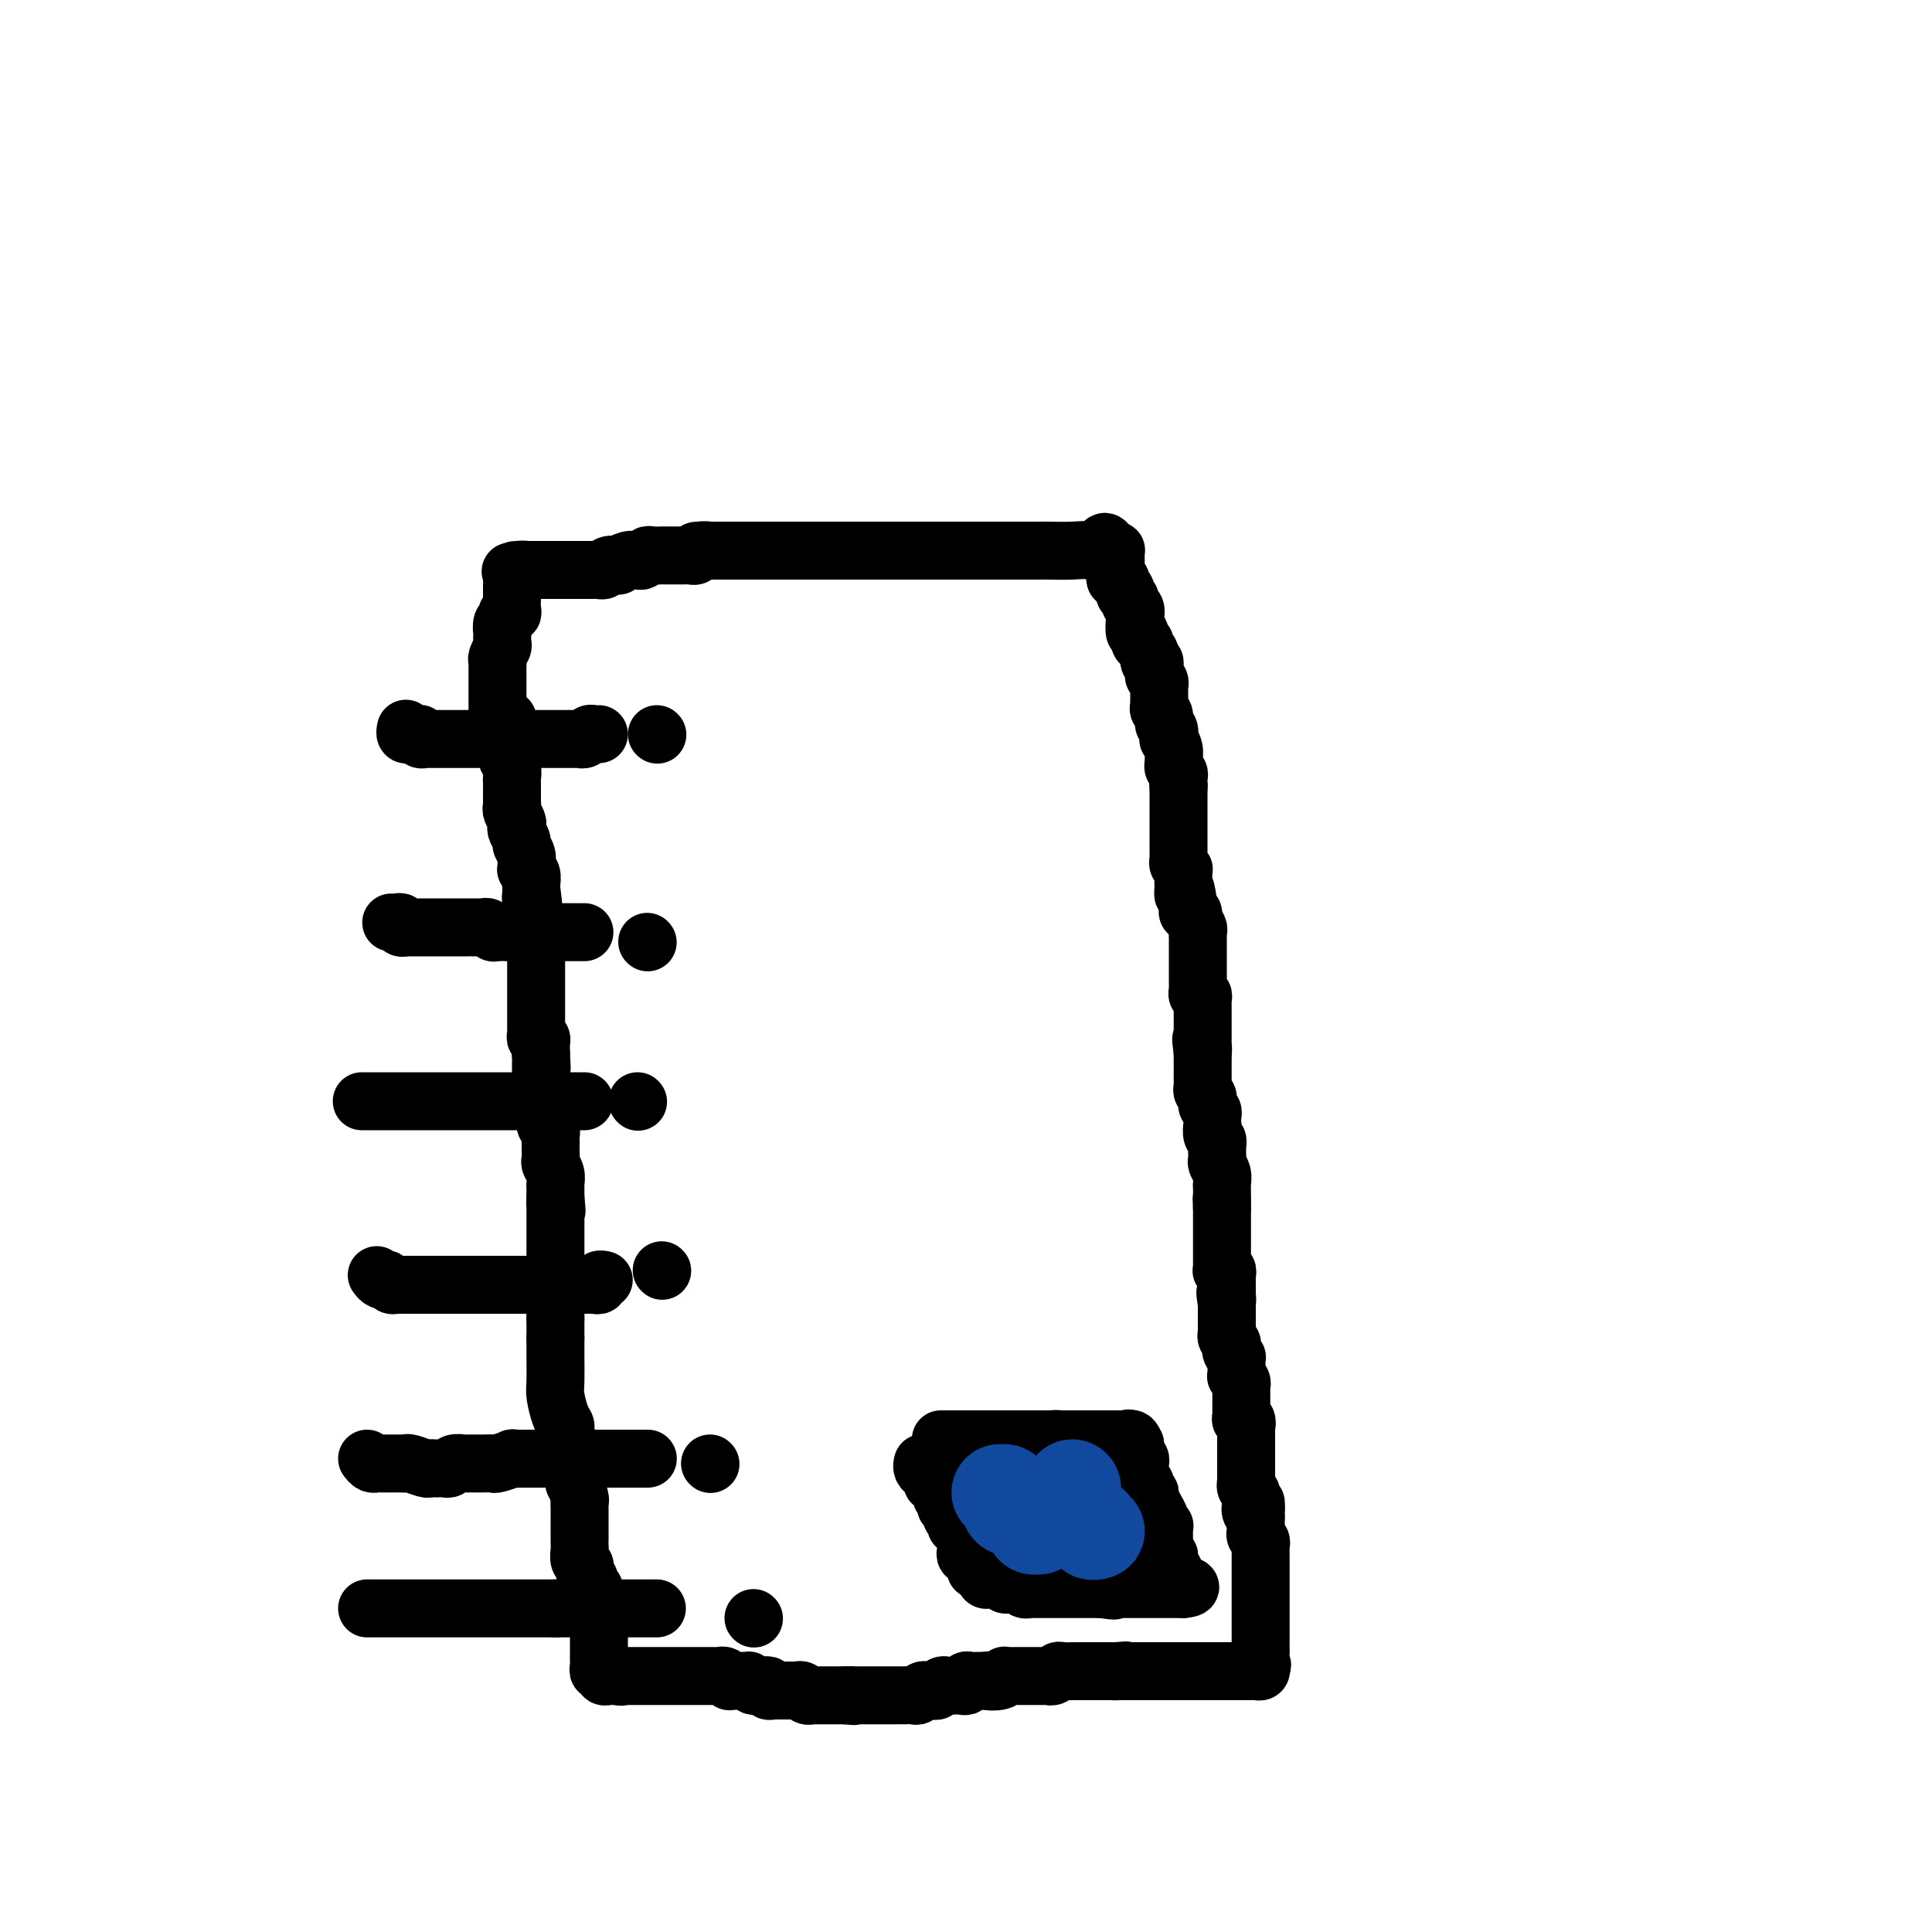 <svg viewBox='0 0 400 400' version='1.1' xmlns='http://www.w3.org/2000/svg' xmlns:xlink='http://www.w3.org/1999/xlink'><g fill='none' stroke='#000000' stroke-width='12' stroke-linecap='round' stroke-linejoin='round'><path d='M106,121c-0.000,0.305 -0.000,0.610 0,1c0.000,0.390 0.001,0.865 0,1c-0.001,0.135 -0.004,-0.070 0,0c0.004,0.070 0.016,0.414 0,1c-0.016,0.586 -0.061,1.412 0,2c0.061,0.588 0.226,0.936 0,1c-0.226,0.064 -0.845,-0.156 -1,0c-0.155,0.156 0.154,0.690 0,1c-0.154,0.310 -0.772,0.397 -1,1c-0.228,0.603 -0.065,1.723 0,2c0.065,0.277 0.031,-0.291 0,0c-0.031,0.291 -0.061,1.439 0,2c0.061,0.561 0.212,0.536 0,1c-0.212,0.464 -0.789,1.419 -1,2c-0.211,0.581 -0.057,0.789 0,1c0.057,0.211 0.015,0.424 0,1c-0.015,0.576 -0.004,1.516 0,2c0.004,0.484 0.001,0.511 0,1c-0.001,0.489 -0.000,1.440 0,2c0.000,0.560 0.000,0.727 0,1c-0.000,0.273 -0.000,0.650 0,1c0.000,0.350 0.000,0.671 0,1c-0.000,0.329 -0.000,0.665 0,1c0.000,0.335 0.000,0.667 0,1'/><path d='M103,148c-0.222,4.116 0.724,0.907 1,0c0.276,-0.907 -0.118,0.486 0,1c0.118,0.514 0.748,0.147 1,0c0.252,-0.147 0.126,-0.073 0,0'/><path d='M105,149c0.309,0.332 0.083,0.663 0,1c-0.083,0.337 -0.022,0.682 0,1c0.022,0.318 0.006,0.610 0,1c-0.006,0.390 -0.001,0.878 0,1c0.001,0.122 -0.001,-0.123 0,0c0.001,0.123 0.004,0.613 0,1c-0.004,0.387 -0.015,0.671 0,1c0.015,0.329 0.057,0.704 0,1c-0.057,0.296 -0.211,0.512 0,1c0.211,0.488 0.789,1.248 1,2c0.211,0.752 0.057,1.497 0,2c-0.057,0.503 -0.015,0.765 0,1c0.015,0.235 0.003,0.443 0,1c-0.003,0.557 0.003,1.462 0,2c-0.003,0.538 -0.015,0.708 0,1c0.015,0.292 0.055,0.707 0,1c-0.055,0.293 -0.207,0.464 0,1c0.207,0.536 0.772,1.438 1,2c0.228,0.562 0.117,0.783 0,1c-0.117,0.217 -0.242,0.429 0,1c0.242,0.571 0.850,1.502 1,2c0.150,0.498 -0.157,0.564 0,1c0.157,0.436 0.778,1.243 1,2c0.222,0.757 0.045,1.463 0,2c-0.045,0.537 0.040,0.904 0,1c-0.040,0.096 -0.207,-0.079 0,0c0.207,0.079 0.787,0.413 1,1c0.213,0.587 0.057,1.427 0,2c-0.057,0.573 -0.016,0.878 0,1c0.016,0.122 0.008,0.061 0,0'/><path d='M110,184c0.774,5.818 0.207,2.865 0,2c-0.207,-0.865 -0.056,0.360 0,1c0.056,0.640 0.015,0.696 0,1c-0.015,0.304 -0.004,0.855 0,1c0.004,0.145 0.001,-0.115 0,0c-0.001,0.115 -0.000,0.604 0,1c0.000,0.396 0.000,0.698 0,1c-0.000,0.302 -0.001,0.605 0,1c0.001,0.395 0.004,0.883 0,1c-0.004,0.117 -0.015,-0.137 0,0c0.015,0.137 0.057,0.664 0,1c-0.057,0.336 -0.211,0.480 0,1c0.211,0.520 0.789,1.417 1,2c0.211,0.583 0.057,0.852 0,1c-0.057,0.148 -0.015,0.176 0,1c0.015,0.824 0.004,2.445 0,3c-0.004,0.555 -0.001,0.046 0,0c0.001,-0.046 0.000,0.372 0,1c-0.000,0.628 -0.000,1.467 0,2c0.000,0.533 0.000,0.758 0,1c-0.000,0.242 -0.000,0.499 0,1c0.000,0.501 0.000,1.247 0,2c-0.000,0.753 -0.001,1.512 0,2c0.001,0.488 0.004,0.704 0,1c-0.004,0.296 -0.015,0.671 0,1c0.015,0.329 0.057,0.613 0,1c-0.057,0.387 -0.211,0.877 0,1c0.211,0.123 0.789,-0.122 1,0c0.211,0.122 0.057,0.610 0,1c-0.057,0.390 -0.016,0.683 0,1c0.016,0.317 0.008,0.659 0,1'/><path d='M112,218c0.309,5.499 0.083,2.247 0,1c-0.083,-1.247 -0.022,-0.489 0,0c0.022,0.489 0.006,0.709 0,1c-0.006,0.291 -0.002,0.651 0,1c0.002,0.349 0.000,0.685 0,1c-0.000,0.315 -0.000,0.609 0,1c0.000,0.391 0.000,0.878 0,1c-0.000,0.122 -0.001,-0.122 0,0c0.001,0.122 0.004,0.609 0,1c-0.004,0.391 -0.015,0.686 0,1c0.015,0.314 0.057,0.647 0,1c-0.057,0.353 -0.212,0.724 0,1c0.212,0.276 0.793,0.455 1,1c0.207,0.545 0.041,1.455 0,2c-0.041,0.545 0.041,0.723 0,1c-0.041,0.277 -0.207,0.652 0,1c0.207,0.348 0.788,0.670 1,1c0.212,0.330 0.057,0.670 0,1c-0.057,0.330 -0.016,0.651 0,1c0.016,0.349 0.008,0.726 0,1c-0.008,0.274 -0.016,0.444 0,1c0.016,0.556 0.057,1.498 0,2c-0.057,0.502 -0.211,0.565 0,1c0.211,0.435 0.789,1.244 1,2c0.211,0.756 0.057,1.459 0,2c-0.057,0.541 -0.015,0.918 0,1c0.015,0.082 0.004,-0.132 0,0c-0.004,0.132 -0.001,0.609 0,1c0.001,0.391 0.001,0.695 0,1'/><path d='M115,248c0.464,4.803 0.124,1.812 0,1c-0.124,-0.812 -0.033,0.556 0,1c0.033,0.444 0.009,-0.036 0,0c-0.009,0.036 -0.002,0.588 0,1c0.002,0.412 0.001,0.684 0,1c-0.001,0.316 -0.000,0.676 0,1c0.000,0.324 0.000,0.612 0,1c-0.000,0.388 -0.000,0.877 0,1c0.000,0.123 0.000,-0.121 0,0c-0.000,0.121 -0.000,0.606 0,1c0.000,0.394 0.000,0.697 0,1c-0.000,0.303 -0.000,0.605 0,1c0.000,0.395 0.000,0.885 0,1c-0.000,0.115 -0.000,-0.143 0,0c0.000,0.143 0.000,0.686 0,1c-0.000,0.314 -0.000,0.398 0,1c0.000,0.602 0.000,1.723 0,2c-0.000,0.277 -0.000,-0.291 0,0c0.000,0.291 0.000,1.440 0,2c-0.000,0.560 -0.000,0.531 0,1c0.000,0.469 0.000,1.436 0,2c-0.000,0.564 -0.000,0.725 0,1c0.000,0.275 0.000,0.665 0,1c-0.000,0.335 -0.000,0.616 0,1c0.000,0.384 0.000,0.873 0,1c0.000,0.127 -0.000,-0.106 0,0c0.000,0.106 0.000,0.553 0,1'/><path d='M115,273c0.000,4.046 0.000,1.662 0,1c-0.000,-0.662 0.000,0.399 0,1c0.000,0.601 0.000,0.743 0,1c0.000,0.257 0.000,0.628 0,1'/><path d='M115,277c0.000,0.802 0.000,0.806 0,1c-0.000,0.194 -0.001,0.578 0,1c0.001,0.422 0.003,0.883 0,1c-0.003,0.117 -0.011,-0.109 0,1c0.011,1.109 0.042,3.553 0,5c-0.042,1.447 -0.156,1.897 0,3c0.156,1.103 0.581,2.858 1,4c0.419,1.142 0.830,1.671 1,2c0.170,0.329 0.097,0.460 0,1c-0.097,0.540 -0.218,1.490 0,2c0.218,0.510 0.777,0.579 1,1c0.223,0.421 0.111,1.192 0,2c-0.111,0.808 -0.222,1.653 0,2c0.222,0.347 0.778,0.197 1,1c0.222,0.803 0.112,2.558 0,3c-0.112,0.442 -0.226,-0.428 0,0c0.226,0.428 0.793,2.156 1,3c0.207,0.844 0.056,0.804 0,1c-0.056,0.196 -0.015,0.628 0,1c0.015,0.372 0.004,0.685 0,1c-0.004,0.315 -0.001,0.634 0,1c0.001,0.366 0.001,0.780 0,1c-0.001,0.220 -0.001,0.248 0,1c0.001,0.752 0.004,2.229 0,3c-0.004,0.771 -0.015,0.838 0,1c0.015,0.162 0.056,0.420 0,1c-0.056,0.580 -0.208,1.481 0,2c0.208,0.519 0.777,0.654 1,1c0.223,0.346 0.098,0.901 0,1c-0.098,0.099 -0.171,-0.257 0,0c0.171,0.257 0.585,1.129 1,2'/><path d='M122,327c1.099,7.899 0.347,2.645 0,1c-0.347,-1.645 -0.290,0.319 0,1c0.290,0.681 0.814,0.080 1,0c0.186,-0.080 0.036,0.360 0,1c-0.036,0.640 0.043,1.481 0,2c-0.043,0.519 -0.208,0.716 0,1c0.208,0.284 0.788,0.653 1,1c0.212,0.347 0.057,0.670 0,1c-0.057,0.330 -0.015,0.666 0,1c0.015,0.334 0.004,0.667 0,1c-0.004,0.333 -0.001,0.668 0,1c0.001,0.332 0.000,0.663 0,1c-0.000,0.337 -0.000,0.682 0,1c0.000,0.318 -0.000,0.610 0,1c0.000,0.390 0.000,0.878 0,1c-0.000,0.122 -0.001,-0.121 0,0c0.001,0.121 0.004,0.606 0,1c-0.004,0.394 -0.016,0.698 0,1c0.016,0.302 0.060,0.603 0,1c-0.060,0.397 -0.224,0.891 0,1c0.224,0.109 0.834,-0.167 1,0c0.166,0.167 -0.113,0.777 0,1c0.113,0.223 0.618,0.060 1,0c0.382,-0.060 0.641,-0.016 1,0c0.359,0.016 0.817,0.005 1,0c0.183,-0.005 0.092,-0.002 0,0'/><path d='M128,347c0.797,0.309 0.791,0.083 1,0c0.209,-0.083 0.634,-0.022 1,0c0.366,0.022 0.675,0.006 1,0c0.325,-0.006 0.667,-0.002 1,0c0.333,0.002 0.657,0.000 1,0c0.343,-0.000 0.707,-0.000 1,0c0.293,0.000 0.517,0.000 1,0c0.483,-0.000 1.225,-0.000 2,0c0.775,0.000 1.584,0.000 2,0c0.416,-0.000 0.440,-0.000 1,0c0.560,0.000 1.655,-0.000 2,0c0.345,0.000 -0.061,0.000 0,0c0.061,-0.000 0.590,-0.000 1,0c0.410,0.000 0.701,0.000 1,0c0.299,-0.000 0.605,-0.000 1,0c0.395,0.000 0.879,0.000 1,0c0.121,-0.000 -0.123,-0.001 0,0c0.123,0.001 0.611,0.004 1,0c0.389,-0.004 0.678,-0.015 1,0c0.322,0.015 0.678,0.057 1,0c0.322,-0.057 0.611,-0.211 1,0c0.389,0.211 0.877,0.789 1,1c0.123,0.211 -0.121,0.057 0,0c0.121,-0.057 0.606,-0.016 1,0c0.394,0.016 0.697,0.007 1,0c0.303,-0.007 0.607,-0.012 1,0c0.393,0.012 0.875,0.042 1,0c0.125,-0.042 -0.107,-0.155 0,0c0.107,0.155 0.554,0.577 1,1'/><path d='M156,349c4.515,0.305 1.802,0.068 1,0c-0.802,-0.068 0.306,0.034 1,0c0.694,-0.034 0.974,-0.205 1,0c0.026,0.205 -0.200,0.787 0,1c0.200,0.213 0.827,0.057 1,0c0.173,-0.057 -0.107,-0.015 0,0c0.107,0.015 0.602,0.004 1,0c0.398,-0.004 0.698,-0.001 1,0c0.302,0.001 0.606,-0.001 1,0c0.394,0.001 0.879,0.004 1,0c0.121,-0.004 -0.121,-0.015 0,0c0.121,0.015 0.606,0.057 1,0c0.394,-0.057 0.697,-0.211 1,0c0.303,0.211 0.606,0.789 1,1c0.394,0.211 0.879,0.057 1,0c0.121,-0.057 -0.123,-0.015 0,0c0.123,0.015 0.611,0.004 1,0c0.389,-0.004 0.678,-0.001 1,0c0.322,0.001 0.678,0.000 1,0c0.322,-0.000 0.611,-0.000 1,0c0.389,0.000 0.877,0.000 1,0c0.123,-0.000 -0.121,-0.000 0,0c0.121,0.000 0.606,0.000 1,0c0.394,-0.000 0.697,-0.000 1,0'/><path d='M175,351c3.102,0.309 1.356,0.083 1,0c-0.356,-0.083 0.678,-0.022 1,0c0.322,0.022 -0.069,0.006 0,0c0.069,-0.006 0.597,-0.002 1,0c0.403,0.002 0.681,0.000 1,0c0.319,-0.000 0.681,-0.000 1,0c0.319,0.000 0.596,0.000 1,0c0.404,-0.000 0.935,-0.000 1,0c0.065,0.000 -0.337,-0.000 0,0c0.337,0.000 1.413,0.000 2,0c0.587,-0.000 0.686,-0.000 1,0c0.314,0.000 0.844,0.001 1,0c0.156,-0.001 -0.060,-0.004 0,0c0.060,0.004 0.397,0.015 1,0c0.603,-0.015 1.471,-0.057 2,0c0.529,0.057 0.719,0.212 1,0c0.281,-0.212 0.653,-0.793 1,-1c0.347,-0.207 0.671,-0.041 1,0c0.329,0.041 0.665,-0.041 1,0c0.335,0.041 0.671,0.207 1,0c0.329,-0.207 0.652,-0.786 1,-1c0.348,-0.214 0.720,-0.061 1,0c0.280,0.061 0.469,0.030 1,0c0.531,-0.030 1.403,-0.061 2,0c0.597,0.061 0.920,0.212 1,0c0.080,-0.212 -0.084,-0.789 0,-1c0.084,-0.211 0.414,-0.057 1,0c0.586,0.057 1.427,0.015 2,0c0.573,-0.015 0.878,-0.004 1,0c0.122,0.004 0.061,0.002 0,0'/><path d='M204,348c4.609,-0.480 1.630,-0.181 1,0c-0.630,0.181 1.088,0.245 2,0c0.912,-0.245 1.018,-0.798 1,-1c-0.018,-0.202 -0.160,-0.054 0,0c0.160,0.054 0.621,0.015 1,0c0.379,-0.015 0.675,-0.004 1,0c0.325,0.004 0.678,0.001 1,0c0.322,-0.001 0.611,-0.000 1,0c0.389,0.000 0.877,0.000 1,0c0.123,-0.000 -0.121,0.000 0,0c0.121,-0.000 0.606,-0.000 1,0c0.394,0.000 0.697,0.001 1,0c0.303,-0.001 0.606,-0.004 1,0c0.394,0.004 0.878,0.015 1,0c0.122,-0.015 -0.117,-0.057 0,0c0.117,0.057 0.591,0.211 1,0c0.409,-0.211 0.754,-0.789 1,-1c0.246,-0.211 0.395,-0.057 1,0c0.605,0.057 1.667,0.015 2,0c0.333,-0.015 -0.065,-0.004 0,0c0.065,0.004 0.591,0.001 1,0c0.409,-0.001 0.701,-0.000 1,0c0.299,0.000 0.605,0.000 1,0c0.395,-0.000 0.879,-0.000 1,0c0.121,0.000 -0.119,0.000 0,0c0.119,-0.000 0.599,-0.000 1,0c0.401,0.000 0.723,0.000 1,0c0.277,-0.000 0.508,-0.000 1,0c0.492,0.000 1.246,0.000 2,0'/><path d='M231,346c4.124,-0.309 0.932,-0.083 0,0c-0.932,0.083 0.394,0.022 1,0c0.606,-0.022 0.491,-0.006 1,0c0.509,0.006 1.641,0.002 2,0c0.359,-0.002 -0.054,-0.000 0,0c0.054,0.000 0.577,0.000 1,0c0.423,-0.000 0.747,-0.000 1,0c0.253,0.000 0.436,0.000 1,0c0.564,-0.000 1.509,-0.000 2,0c0.491,0.000 0.527,0.000 1,0c0.473,-0.000 1.384,-0.000 2,0c0.616,0.000 0.938,0.000 1,0c0.062,-0.000 -0.137,-0.000 0,0c0.137,0.000 0.610,0.000 1,0c0.390,-0.000 0.696,-0.000 1,0c0.304,0.000 0.606,0.000 1,0c0.394,-0.000 0.879,-0.000 1,0c0.121,0.000 -0.123,0.000 0,0c0.123,-0.000 0.611,-0.000 1,0c0.389,0.000 0.678,0.000 1,0c0.322,-0.000 0.678,-0.000 1,0c0.322,0.000 0.610,0.000 1,0c0.390,-0.000 0.881,-0.000 1,0c0.119,0.000 -0.133,-0.000 0,0c0.133,0.000 0.651,-0.000 1,0c0.349,0.000 0.528,-0.000 1,0c0.472,0.000 1.236,0.000 2,0'/><path d='M257,346c3.975,0.000 0.911,0.001 0,0c-0.911,-0.001 0.330,-0.003 1,0c0.670,0.003 0.767,0.011 1,0c0.233,-0.011 0.601,-0.041 1,0c0.399,0.041 0.828,0.155 1,0c0.172,-0.155 0.086,-0.577 0,-1'/><path d='M261,345c0.619,-0.252 0.166,-0.382 0,-1c-0.166,-0.618 -0.044,-1.725 0,-2c0.044,-0.275 0.012,0.281 0,0c-0.012,-0.281 -0.003,-1.399 0,-2c0.003,-0.601 0.001,-0.686 0,-1c-0.001,-0.314 -0.000,-0.858 0,-1c0.000,-0.142 0.000,0.116 0,0c-0.000,-0.116 -0.000,-0.608 0,-1c0.000,-0.392 0.000,-0.686 0,-1c-0.000,-0.314 -0.000,-0.648 0,-1c0.000,-0.352 0.000,-0.723 0,-1c-0.000,-0.277 -0.000,-0.459 0,-1c0.000,-0.541 -0.000,-1.440 0,-2c0.000,-0.560 0.000,-0.780 0,-1c-0.000,-0.220 -0.000,-0.440 0,-1c0.000,-0.560 0.000,-1.459 0,-2c-0.000,-0.541 -0.000,-0.722 0,-1c0.000,-0.278 0.000,-0.652 0,-1c-0.000,-0.348 -0.000,-0.671 0,-1c0.000,-0.329 0.001,-0.666 0,-1c-0.001,-0.334 -0.004,-0.667 0,-1c0.004,-0.333 0.015,-0.666 0,-1c-0.015,-0.334 -0.057,-0.668 0,-1c0.057,-0.332 0.211,-0.663 0,-1c-0.211,-0.337 -0.789,-0.682 -1,-1c-0.211,-0.318 -0.057,-0.610 0,-1c0.057,-0.390 0.015,-0.878 0,-1c-0.015,-0.122 -0.004,0.121 0,0c0.004,-0.121 0.001,-0.606 0,-1c-0.001,-0.394 -0.001,-0.697 0,-1'/><path d='M260,314c-0.094,-5.039 0.171,-2.138 0,-1c-0.171,1.138 -0.778,0.512 -1,0c-0.222,-0.512 -0.058,-0.911 0,-1c0.058,-0.089 0.012,0.131 0,0c-0.012,-0.131 0.011,-0.613 0,-1c-0.011,-0.387 -0.055,-0.677 0,-1c0.055,-0.323 0.211,-0.678 0,-1c-0.211,-0.322 -0.789,-0.611 -1,-1c-0.211,-0.389 -0.057,-0.878 0,-1c0.057,-0.122 0.015,0.122 0,0c-0.015,-0.122 -0.004,-0.610 0,-1c0.004,-0.390 0.001,-0.682 0,-1c-0.001,-0.318 -0.000,-0.661 0,-1c0.000,-0.339 0.000,-0.673 0,-1c-0.000,-0.327 -0.000,-0.647 0,-1c0.000,-0.353 0.000,-0.739 0,-1c-0.000,-0.261 -0.000,-0.399 0,-1c0.000,-0.601 0.000,-1.666 0,-2c-0.000,-0.334 -0.000,0.064 0,0c0.000,-0.064 0.000,-0.590 0,-1c-0.000,-0.410 -0.000,-0.705 0,-1'/><path d='M258,296c-0.326,-2.947 -0.140,-1.315 0,-1c0.140,0.315 0.234,-0.689 0,-1c-0.234,-0.311 -0.795,0.070 -1,0c-0.205,-0.070 -0.055,-0.592 0,-1c0.055,-0.408 0.015,-0.701 0,-1c-0.015,-0.299 -0.004,-0.605 0,-1c0.004,-0.395 0.001,-0.879 0,-1c-0.001,-0.121 0.001,0.123 0,0c-0.001,-0.123 -0.004,-0.611 0,-1c0.004,-0.389 0.015,-0.678 0,-1c-0.015,-0.322 -0.057,-0.677 0,-1c0.057,-0.323 0.211,-0.615 0,-1c-0.211,-0.385 -0.789,-0.864 -1,-1c-0.211,-0.136 -0.056,0.069 0,0c0.056,-0.069 0.011,-0.414 0,-1c-0.011,-0.586 0.011,-1.414 0,-2c-0.011,-0.586 -0.054,-0.931 0,-1c0.054,-0.069 0.207,0.136 0,0c-0.207,-0.136 -0.773,-0.614 -1,-1c-0.227,-0.386 -0.113,-0.680 0,-1c0.113,-0.320 0.227,-0.667 0,-1c-0.227,-0.333 -0.793,-0.654 -1,-1c-0.207,-0.346 -0.056,-0.719 0,-1c0.056,-0.281 0.015,-0.471 0,-1c-0.015,-0.529 -0.004,-1.399 0,-2c0.004,-0.601 0.001,-0.934 0,-1c-0.001,-0.066 -0.000,0.136 0,0c0.000,-0.136 0.000,-0.610 0,-1c-0.000,-0.390 -0.000,-0.695 0,-1'/><path d='M254,270c-0.619,-4.185 -0.166,-1.646 0,-1c0.166,0.646 0.045,-0.600 0,-1c-0.045,-0.400 -0.012,0.048 0,0c0.012,-0.048 0.004,-0.591 0,-1c-0.004,-0.409 -0.005,-0.684 0,-1c0.005,-0.316 0.015,-0.672 0,-1c-0.015,-0.328 -0.057,-0.627 0,-1c0.057,-0.373 0.211,-0.821 0,-1c-0.211,-0.179 -0.789,-0.090 -1,0c-0.211,0.090 -0.057,0.179 0,0c0.057,-0.179 0.015,-0.626 0,-1c-0.015,-0.374 -0.004,-0.674 0,-1c0.004,-0.326 0.001,-0.679 0,-1c-0.001,-0.321 -0.000,-0.611 0,-1c0.000,-0.389 0.000,-0.878 0,-1c-0.000,-0.122 -0.000,0.122 0,0c0.000,-0.122 0.000,-0.610 0,-1c-0.000,-0.390 -0.000,-0.682 0,-1c0.000,-0.318 0.000,-0.662 0,-1c-0.000,-0.338 -0.000,-0.669 0,-1c0.000,-0.331 0.000,-0.663 0,-1c-0.000,-0.337 -0.000,-0.678 0,-1c0.000,-0.322 0.000,-0.625 0,-1c-0.000,-0.375 -0.000,-0.821 0,-1c0.000,-0.179 0.000,-0.089 0,0'/><path d='M253,250c-0.154,-3.213 -0.040,-1.245 0,-1c0.040,0.245 0.007,-1.233 0,-2c-0.007,-0.767 0.012,-0.821 0,-1c-0.012,-0.179 -0.056,-0.482 0,-1c0.056,-0.518 0.211,-1.252 0,-2c-0.211,-0.748 -0.789,-1.511 -1,-2c-0.211,-0.489 -0.057,-0.705 0,-1c0.057,-0.295 0.016,-0.671 0,-1c-0.016,-0.329 -0.008,-0.612 0,-1c0.008,-0.388 0.016,-0.882 0,-1c-0.016,-0.118 -0.057,0.141 0,0c0.057,-0.141 0.211,-0.682 0,-1c-0.211,-0.318 -0.789,-0.414 -1,-1c-0.211,-0.586 -0.056,-1.663 0,-2c0.056,-0.337 0.011,0.065 0,0c-0.011,-0.065 0.011,-0.596 0,-1c-0.011,-0.404 -0.056,-0.682 0,-1c0.056,-0.318 0.212,-0.677 0,-1c-0.212,-0.323 -0.793,-0.611 -1,-1c-0.207,-0.389 -0.041,-0.878 0,-1c0.041,-0.122 -0.041,0.122 0,0c0.041,-0.122 0.207,-0.609 0,-1c-0.207,-0.391 -0.788,-0.686 -1,-1c-0.212,-0.314 -0.057,-0.647 0,-1c0.057,-0.353 0.015,-0.724 0,-1c-0.015,-0.276 -0.004,-0.455 0,-1c0.004,-0.545 0.001,-1.455 0,-2c-0.001,-0.545 -0.000,-0.724 0,-1c0.000,-0.276 0.000,-0.650 0,-1c-0.000,-0.350 -0.000,-0.675 0,-1'/><path d='M249,218c-0.619,-5.129 -0.166,-1.952 0,-1c0.166,0.952 0.044,-0.322 0,-1c-0.044,-0.678 -0.012,-0.760 0,-1c0.012,-0.240 0.003,-0.638 0,-1c-0.003,-0.362 -0.001,-0.688 0,-1c0.001,-0.312 0.000,-0.608 0,-1c-0.000,-0.392 0.000,-0.879 0,-1c-0.000,-0.121 -0.000,0.122 0,0c0.000,-0.122 0.001,-0.611 0,-1c-0.001,-0.389 -0.004,-0.678 0,-1c0.004,-0.322 0.015,-0.678 0,-1c-0.015,-0.322 -0.057,-0.611 0,-1c0.057,-0.389 0.211,-0.878 0,-1c-0.211,-0.122 -0.789,0.122 -1,0c-0.211,-0.122 -0.057,-0.610 0,-1c0.057,-0.390 0.015,-0.681 0,-1c-0.015,-0.319 -0.004,-0.667 0,-1c0.004,-0.333 0.001,-0.651 0,-1c-0.001,-0.349 -0.000,-0.727 0,-1c0.000,-0.273 0.000,-0.440 0,-1c-0.000,-0.560 -0.000,-1.512 0,-2c0.000,-0.488 0.001,-0.511 0,-1c-0.001,-0.489 -0.004,-1.444 0,-2c0.004,-0.556 0.016,-0.713 0,-1c-0.016,-0.287 -0.061,-0.703 0,-1c0.061,-0.297 0.226,-0.475 0,-1c-0.226,-0.525 -0.845,-1.398 -1,-2c-0.155,-0.602 0.154,-0.935 0,-1c-0.154,-0.065 -0.772,0.136 -1,0c-0.228,-0.136 -0.065,-0.610 0,-1c0.065,-0.390 0.033,-0.695 0,-1'/><path d='M246,187c-0.691,-5.185 -0.917,-2.646 -1,-2c-0.083,0.646 -0.022,-0.600 0,-1c0.022,-0.400 0.006,0.047 0,0c-0.006,-0.047 -0.001,-0.586 0,-1c0.001,-0.414 -0.004,-0.702 0,-1c0.004,-0.298 0.015,-0.605 0,-1c-0.015,-0.395 -0.057,-0.880 0,-1c0.057,-0.120 0.211,0.123 0,0c-0.211,-0.123 -0.789,-0.611 -1,-1c-0.211,-0.389 -0.057,-0.678 0,-1c0.057,-0.322 0.015,-0.677 0,-1c-0.015,-0.323 -0.004,-0.615 0,-1c0.004,-0.385 0.001,-0.864 0,-1c-0.001,-0.136 -0.000,0.069 0,0c0.000,-0.069 0.000,-0.414 0,-1c-0.000,-0.586 -0.000,-1.414 0,-2c0.000,-0.586 0.000,-0.930 0,-1c-0.000,-0.070 -0.000,0.135 0,0c0.000,-0.135 0.000,-0.610 0,-1c-0.000,-0.390 -0.000,-0.696 0,-1c0.000,-0.304 0.000,-0.606 0,-1c-0.000,-0.394 -0.000,-0.879 0,-1c0.000,-0.121 0.000,0.122 0,0c-0.000,-0.122 -0.000,-0.610 0,-1c0.000,-0.390 0.000,-0.682 0,-1c-0.000,-0.318 -0.000,-0.662 0,-1c0.000,-0.338 0.000,-0.669 0,-1'/><path d='M244,163c-0.311,-3.952 -0.087,-1.832 0,-1c0.087,0.832 0.037,0.378 0,0c-0.037,-0.378 -0.063,-0.678 0,-1c0.063,-0.322 0.214,-0.666 0,-1c-0.214,-0.334 -0.793,-0.658 -1,-1c-0.207,-0.342 -0.042,-0.703 0,-1c0.042,-0.297 -0.040,-0.532 0,-1c0.040,-0.468 0.203,-1.171 0,-2c-0.203,-0.829 -0.771,-1.784 -1,-2c-0.229,-0.216 -0.118,0.307 0,0c0.118,-0.307 0.242,-1.444 0,-2c-0.242,-0.556 -0.849,-0.531 -1,-1c-0.151,-0.469 0.156,-1.431 0,-2c-0.156,-0.569 -0.774,-0.744 -1,-1c-0.226,-0.256 -0.061,-0.593 0,-1c0.061,-0.407 0.016,-0.883 0,-1c-0.016,-0.117 -0.003,0.123 0,0c0.003,-0.123 -0.003,-0.611 0,-1c0.003,-0.389 0.015,-0.678 0,-1c-0.015,-0.322 -0.056,-0.678 0,-1c0.056,-0.322 0.211,-0.611 0,-1c-0.211,-0.389 -0.788,-0.878 -1,-1c-0.212,-0.122 -0.060,0.125 0,0c0.060,-0.125 0.026,-0.621 0,-1c-0.026,-0.379 -0.046,-0.640 0,-1c0.046,-0.360 0.156,-0.817 0,-1c-0.156,-0.183 -0.578,-0.091 -1,0'/><path d='M238,137c-0.946,-4.199 -0.310,-1.697 0,-1c0.310,0.697 0.294,-0.410 0,-1c-0.294,-0.590 -0.867,-0.663 -1,-1c-0.133,-0.337 0.174,-0.937 0,-1c-0.174,-0.063 -0.830,0.411 -1,0c-0.170,-0.411 0.147,-1.707 0,-2c-0.147,-0.293 -0.756,0.416 -1,0c-0.244,-0.416 -0.122,-1.958 0,-3c0.122,-1.042 0.243,-1.585 0,-2c-0.243,-0.415 -0.849,-0.703 -1,-1c-0.151,-0.297 0.152,-0.604 0,-1c-0.152,-0.396 -0.758,-0.881 -1,-1c-0.242,-0.119 -0.121,0.126 0,0c0.121,-0.126 0.243,-0.625 0,-1c-0.243,-0.375 -0.850,-0.626 -1,-1c-0.150,-0.374 0.156,-0.870 0,-1c-0.156,-0.130 -0.774,0.106 -1,0c-0.226,-0.106 -0.061,-0.553 0,-1c0.061,-0.447 0.016,-0.893 0,-1c-0.016,-0.107 -0.005,0.125 0,0c0.005,-0.125 0.002,-0.608 0,-1c-0.002,-0.392 -0.003,-0.693 0,-1c0.003,-0.307 0.011,-0.618 0,-1c-0.011,-0.382 -0.041,-0.834 0,-1c0.041,-0.166 0.155,-0.048 0,0c-0.155,0.048 -0.577,0.024 -1,0'/><path d='M230,114c-1.614,-3.558 -1.650,-0.953 -2,0c-0.350,0.953 -1.013,0.255 -2,0c-0.987,-0.255 -2.299,-0.068 -4,0c-1.701,0.068 -3.791,0.018 -5,0c-1.209,-0.018 -1.536,-0.005 -2,0c-0.464,0.005 -1.066,0.001 -2,0c-0.934,-0.001 -2.200,-0.000 -3,0c-0.800,0.000 -1.135,0.000 -2,0c-0.865,-0.000 -2.260,-0.000 -3,0c-0.740,0.000 -0.826,0.000 -1,0c-0.174,-0.000 -0.435,-0.000 -1,0c-0.565,0.000 -1.433,0.000 -2,0c-0.567,-0.000 -0.832,-0.000 -1,0c-0.168,0.000 -0.238,0.000 -1,0c-0.762,-0.000 -2.217,-0.000 -3,0c-0.783,0.000 -0.892,0.000 -1,0c-0.108,-0.000 -0.213,-0.000 -1,0c-0.787,0.000 -2.257,0.000 -3,0c-0.743,-0.000 -0.759,-0.000 -1,0c-0.241,0.000 -0.709,0.000 -1,0c-0.291,-0.000 -0.407,-0.000 -1,0c-0.593,0.000 -1.664,0.000 -2,0c-0.336,-0.000 0.063,-0.000 0,0c-0.063,0.000 -0.590,0.000 -1,0c-0.410,-0.000 -0.705,0.000 -1,0c-0.295,0.000 -0.590,0.000 -1,0c-0.410,0.000 -0.935,0.000 -1,0c-0.065,0.000 0.329,0.000 0,0c-0.329,0.000 -1.380,0.000 -2,0c-0.620,0.000 -0.810,0.000 -1,0'/><path d='M179,114c-8.064,0.000 -2.724,0.000 -1,0c1.724,0.000 -0.168,-0.000 -1,0c-0.832,0.000 -0.604,-0.000 -1,0c-0.396,0.000 -1.415,0.000 -2,0c-0.585,-0.000 -0.734,0.000 -1,0c-0.266,0.000 -0.649,0.000 -1,0c-0.351,0.000 -0.671,0.000 -1,0c-0.329,-0.000 -0.665,0.000 -1,0c-0.335,0.000 -0.667,-0.000 -1,0c-0.333,0.000 -0.668,0.000 -1,0c-0.332,-0.000 -0.663,0.000 -1,0c-0.337,0.000 -0.682,0.000 -1,0c-0.318,-0.000 -0.610,-0.000 -1,0c-0.390,0.000 -0.878,0.000 -1,0c-0.122,0.000 0.122,0.000 0,0c-0.122,0.000 -0.610,0.000 -1,0c-0.390,0.000 -0.681,0.000 -1,0c-0.319,0.000 -0.666,0.000 -1,0c-0.334,0.000 -0.654,0.000 -1,0c-0.346,0.000 -0.719,0.000 -1,0c-0.281,0.000 -0.471,0.000 -1,0c-0.529,0.000 -1.399,0.000 -2,0c-0.601,0.000 -0.935,0.000 -1,0c-0.065,0.000 0.138,0.000 0,0c-0.138,0.000 -0.617,0.000 -1,0c-0.383,0.000 -0.669,0.000 -1,0c-0.331,0.000 -0.707,0.000 -1,0c-0.293,0.000 -0.502,0.000 -1,0c-0.498,0.000 -1.285,0.000 -2,0c-0.715,0.000 -1.357,0.000 -2,0'/><path d='M147,114c-5.129,0.016 -1.952,0.057 -1,0c0.952,-0.057 -0.322,-0.211 -1,0c-0.678,0.211 -0.759,0.789 -1,1c-0.241,0.211 -0.642,0.057 -1,0c-0.358,-0.057 -0.673,-0.015 -1,0c-0.327,0.015 -0.666,0.004 -1,0c-0.334,-0.004 -0.662,-0.001 -1,0c-0.338,0.001 -0.686,0.001 -1,0c-0.314,-0.001 -0.595,-0.001 -1,0c-0.405,0.001 -0.935,0.004 -1,0c-0.065,-0.004 0.334,-0.015 0,0c-0.334,0.015 -1.401,0.056 -2,0c-0.599,-0.056 -0.729,-0.207 -1,0c-0.271,0.207 -0.684,0.774 -1,1c-0.316,0.226 -0.536,0.112 -1,0c-0.464,-0.112 -1.171,-0.222 -2,0c-0.829,0.222 -1.781,0.778 -2,1c-0.219,0.222 0.293,0.112 0,0c-0.293,-0.112 -1.392,-0.226 -2,0c-0.608,0.226 -0.725,0.793 -1,1c-0.275,0.207 -0.706,0.056 -1,0c-0.294,-0.056 -0.450,-0.015 -1,0c-0.550,0.015 -1.496,0.004 -2,0c-0.504,-0.004 -0.568,-0.001 -1,0c-0.432,0.001 -1.233,0.000 -2,0c-0.767,-0.000 -1.500,-0.000 -2,0c-0.500,0.000 -0.767,0.000 -1,0c-0.233,-0.000 -0.434,-0.000 -1,0c-0.566,0.000 -1.499,0.000 -2,0c-0.501,-0.000 -0.572,-0.000 -1,0c-0.428,0.000 -1.214,0.000 -2,0'/><path d='M109,118c-6.048,0.619 -2.167,0.167 -1,0c1.167,-0.167 -0.381,-0.048 -1,0c-0.619,0.048 -0.310,0.024 0,0'/><path d='M84,151c0.025,-0.114 0.049,-0.228 0,0c-0.049,0.228 -0.172,0.797 0,1c0.172,0.203 0.639,0.040 1,0c0.361,-0.040 0.618,0.042 1,0c0.382,-0.042 0.890,-0.207 1,0c0.110,0.207 -0.178,0.788 0,1c0.178,0.212 0.821,0.057 1,0c0.179,-0.057 -0.107,-0.015 0,0c0.107,0.015 0.607,0.004 1,0c0.393,-0.004 0.679,-0.001 1,0c0.321,0.001 0.677,0.000 1,0c0.323,-0.000 0.611,-0.000 1,0c0.389,0.000 0.877,0.000 1,0c0.123,-0.000 -0.121,-0.000 0,0c0.121,0.000 0.605,0.000 1,0c0.395,-0.000 0.700,-0.000 1,0c0.300,0.000 0.594,0.000 1,0c0.406,-0.000 0.922,-0.000 1,0c0.078,0.000 -0.282,0.000 0,0c0.282,-0.000 1.207,-0.000 2,0c0.793,0.000 1.455,0.000 2,0c0.545,-0.000 0.972,-0.000 1,0c0.028,0.000 -0.343,0.000 0,0c0.343,-0.000 1.400,-0.000 2,0c0.600,0.000 0.743,0.000 1,0c0.257,-0.000 0.629,-0.000 1,0'/><path d='M106,153c3.355,0.309 0.744,0.083 0,0c-0.744,-0.083 0.379,-0.022 1,0c0.621,0.022 0.740,0.006 1,0c0.260,-0.006 0.660,-0.002 1,0c0.340,0.002 0.619,0.000 1,0c0.381,-0.000 0.862,-0.000 1,0c0.138,0.000 -0.069,0.000 0,0c0.069,-0.000 0.414,-0.000 1,0c0.586,0.000 1.414,0.000 2,0c0.586,-0.000 0.931,0.000 1,0c0.069,-0.000 -0.136,-0.000 0,0c0.136,0.000 0.615,0.000 1,0c0.385,-0.000 0.677,-0.000 1,0c0.323,0.000 0.678,0.001 1,0c0.322,-0.001 0.611,-0.004 1,0c0.389,0.004 0.878,0.015 1,0c0.122,-0.015 -0.121,-0.057 0,0c0.121,0.057 0.607,0.211 1,0c0.393,-0.211 0.693,-0.789 1,-1c0.307,-0.211 0.621,-0.057 1,0c0.379,0.057 0.823,0.016 1,0c0.177,-0.016 0.089,-0.008 0,0'/><path d='M136,152c0.000,0.000 0.100,0.100 0.1,0.1'/><path d='M81,191c0.301,0.030 0.602,0.061 1,0c0.398,-0.061 0.894,-0.212 1,0c0.106,0.212 -0.179,0.789 0,1c0.179,0.211 0.821,0.057 1,0c0.179,-0.057 -0.106,-0.015 0,0c0.106,0.015 0.602,0.004 1,0c0.398,-0.004 0.698,-0.001 1,0c0.302,0.001 0.606,0.000 1,0c0.394,-0.000 0.879,-0.000 1,0c0.121,0.000 -0.122,0.000 0,0c0.122,-0.000 0.610,-0.000 1,0c0.390,0.000 0.682,0.000 1,0c0.318,-0.000 0.663,-0.000 1,0c0.337,0.000 0.668,0.000 1,0c0.332,-0.000 0.666,-0.000 1,0c0.334,0.000 0.667,0.000 1,0c0.333,-0.000 0.667,-0.000 1,0c0.333,0.000 0.667,0.000 1,0c0.333,-0.000 0.667,-0.001 1,0c0.333,0.001 0.667,0.004 1,0c0.333,-0.004 0.666,-0.015 1,0c0.334,0.015 0.671,0.057 1,0c0.329,-0.057 0.652,-0.211 1,0c0.348,0.211 0.722,0.789 1,1c0.278,0.211 0.459,0.057 1,0c0.541,-0.057 1.440,-0.016 2,0c0.560,0.016 0.780,0.008 1,0'/><path d='M106,193c3.851,0.309 0.977,0.083 0,0c-0.977,-0.083 -0.059,-0.022 1,0c1.059,0.022 2.259,0.006 3,0c0.741,-0.006 1.025,-0.002 1,0c-0.025,0.002 -0.357,0.000 0,0c0.357,-0.000 1.405,-0.000 2,0c0.595,0.000 0.737,0.000 1,0c0.263,-0.000 0.648,-0.000 1,0c0.352,0.000 0.673,0.000 1,0c0.327,-0.000 0.661,-0.000 1,0c0.339,0.000 0.683,0.000 1,0c0.317,-0.000 0.607,-0.000 1,0c0.393,0.000 0.889,0.000 1,0c0.111,-0.000 -0.162,-0.000 0,0c0.162,0.000 0.761,0.000 1,0c0.239,-0.000 0.120,-0.000 0,0'/><path d='M134,195c0.000,0.000 0.100,0.100 0.1,0.1'/><path d='M75,228c-0.089,0.000 -0.179,0.000 0,0c0.179,0.000 0.626,0.000 1,0c0.374,0.000 0.674,-0.000 1,0c0.326,0.000 0.678,-0.000 1,0c0.322,0.000 0.615,0.000 1,0c0.385,-0.000 0.864,0.000 1,0c0.136,0.000 -0.069,0.000 0,0c0.069,0.000 0.413,0.000 1,0c0.587,-0.000 1.418,0.000 2,0c0.582,0.000 0.916,-0.000 1,0c0.084,0.000 -0.080,0.000 0,0c0.080,-0.000 0.405,0.000 1,0c0.595,0.000 1.458,0.000 2,0c0.542,-0.000 0.761,-0.000 1,0c0.239,0.000 0.498,0.000 1,0c0.502,0.000 1.249,0.000 2,0c0.751,0.000 1.507,0.000 2,0c0.493,0.000 0.724,0.000 1,0c0.276,0.000 0.598,0.000 1,0c0.402,0.000 0.885,0.000 1,0c0.115,0.000 -0.138,0.000 1,0c1.138,0.000 3.666,0.000 5,0c1.334,0.000 1.475,0.000 2,0c0.525,0.000 1.436,0.000 2,0c0.564,0.000 0.781,0.000 1,0c0.219,0.000 0.440,0.000 1,0c0.560,0.000 1.458,0.000 2,0c0.542,0.000 0.726,0.000 1,0c0.274,0.000 0.637,0.000 1,0'/><path d='M112,228c5.903,0.000 2.159,0.000 1,0c-1.159,0.000 0.267,-0.000 1,0c0.733,0.000 0.773,-0.000 1,0c0.227,0.000 0.639,0.000 1,0c0.361,-0.000 0.670,0.000 1,0c0.330,0.000 0.681,0.000 1,0c0.319,0.000 0.608,0.000 1,0c0.392,-0.000 0.889,0.000 1,0c0.111,0.000 -0.162,-0.000 0,0c0.162,0.000 0.761,0.000 1,0c0.239,-0.000 0.120,0.000 0,0'/><path d='M132,228c0.000,0.000 0.100,0.100 0.1,0.1'/><path d='M78,264c0.303,0.415 0.606,0.829 1,1c0.394,0.171 0.879,0.098 1,0c0.121,-0.098 -0.122,-0.223 0,0c0.122,0.223 0.609,0.792 1,1c0.391,0.208 0.686,0.056 1,0c0.314,-0.056 0.645,-0.015 1,0c0.355,0.015 0.732,0.004 1,0c0.268,-0.004 0.427,-0.001 1,0c0.573,0.001 1.560,0.000 2,0c0.440,-0.000 0.334,-0.000 1,0c0.666,0.000 2.105,0.000 3,0c0.895,-0.000 1.247,-0.000 2,0c0.753,0.000 1.906,0.000 3,0c1.094,-0.000 2.129,-0.000 3,0c0.871,0.000 1.577,0.000 2,0c0.423,-0.000 0.561,-0.000 1,0c0.439,0.000 1.178,0.000 2,0c0.822,-0.000 1.726,-0.000 2,0c0.274,0.000 -0.082,0.000 0,0c0.082,-0.000 0.600,-0.000 1,0c0.400,0.000 0.680,0.000 1,0c0.320,-0.000 0.681,-0.000 1,0c0.319,0.000 0.597,0.000 1,0c0.403,-0.000 0.933,-0.000 1,0c0.067,0.000 -0.328,0.000 0,0c0.328,-0.000 1.379,-0.000 2,0c0.621,0.000 0.810,0.000 1,0'/><path d='M114,266c5.809,0.309 2.330,0.083 1,0c-1.330,-0.083 -0.511,-0.022 0,0c0.511,0.022 0.714,0.006 1,0c0.286,-0.006 0.654,-0.002 1,0c0.346,0.002 0.670,0.001 1,0c0.330,-0.001 0.665,-0.000 1,0c0.335,0.000 0.668,0.001 1,0c0.332,-0.001 0.662,-0.004 1,0c0.338,0.004 0.683,0.015 1,0c0.317,-0.015 0.607,-0.057 1,0c0.393,0.057 0.889,0.211 1,0c0.111,-0.211 -0.162,-0.788 0,-1c0.162,-0.212 0.761,-0.061 1,0c0.239,0.061 0.120,0.030 0,0'/><path d='M137,263c0.000,0.000 0.100,0.100 0.1,0.1'/><path d='M76,302c0.331,0.423 0.662,0.845 1,1c0.338,0.155 0.682,0.041 1,0c0.318,-0.041 0.610,-0.011 1,0c0.390,0.011 0.878,0.003 1,0c0.122,-0.003 -0.121,-0.001 0,0c0.121,0.001 0.608,-0.001 1,0c0.392,0.001 0.690,0.004 1,0c0.310,-0.004 0.632,-0.015 1,0c0.368,0.015 0.781,0.057 1,0c0.219,-0.057 0.244,-0.211 1,0c0.756,0.211 2.244,0.788 3,1c0.756,0.212 0.780,0.058 1,0c0.220,-0.058 0.635,-0.019 1,0c0.365,0.019 0.679,0.019 1,0c0.321,-0.019 0.647,-0.058 1,0c0.353,0.058 0.731,0.212 1,0c0.269,-0.212 0.430,-0.789 1,-1c0.570,-0.211 1.551,-0.056 2,0c0.449,0.056 0.367,0.011 1,0c0.633,-0.011 1.982,0.011 3,0c1.018,-0.011 1.706,-0.056 2,0c0.294,0.056 0.196,0.211 1,0c0.804,-0.211 2.511,-0.789 3,-1c0.489,-0.211 -0.239,-0.057 0,0c0.239,0.057 1.444,0.015 2,0c0.556,-0.015 0.464,-0.004 1,0c0.536,0.004 1.700,0.001 2,0c0.300,-0.001 -0.265,-0.000 0,0c0.265,0.000 1.362,0.000 2,0c0.638,-0.000 0.819,-0.000 1,0'/><path d='M114,302c6.057,0.000 2.199,0.000 1,0c-1.199,0.000 0.260,0.000 1,0c0.740,0.000 0.760,-0.000 1,0c0.240,0.000 0.698,0.000 1,0c0.302,0.000 0.447,0.000 1,0c0.553,0.000 1.514,0.000 2,0c0.486,0.000 0.496,-0.000 1,0c0.504,0.000 1.501,0.000 2,0c0.499,0.000 0.500,0.000 1,0c0.500,-0.000 1.501,0.000 2,0c0.499,0.000 0.497,0.000 1,0c0.503,0.000 1.512,0.000 2,0c0.488,0.000 0.457,0.000 1,0c0.543,0.000 1.661,0.000 2,0c0.339,0.000 -0.101,0.000 0,0c0.101,0.000 0.743,0.000 1,0c0.257,0.000 0.128,0.000 0,0'/><path d='M147,303c0.000,0.000 0.100,0.100 0.1,0.1'/><path d='M191,303c0.022,-0.089 0.044,-0.178 0,0c-0.044,0.178 -0.153,0.622 0,1c0.153,0.378 0.566,0.689 1,1c0.434,0.311 0.887,0.622 1,1c0.113,0.378 -0.113,0.822 0,1c0.113,0.178 0.565,0.089 1,0c0.435,-0.089 0.852,-0.179 1,0c0.148,0.179 0.026,0.626 0,1c-0.026,0.374 0.045,0.674 0,1c-0.045,0.326 -0.204,0.679 0,1c0.204,0.321 0.772,0.611 1,1c0.228,0.389 0.118,0.877 0,1c-0.118,0.123 -0.243,-0.121 0,0c0.243,0.121 0.854,0.606 1,1c0.146,0.394 -0.172,0.697 0,1c0.172,0.303 0.834,0.606 1,1c0.166,0.394 -0.166,0.879 0,1c0.166,0.121 0.829,-0.121 1,0c0.171,0.121 -0.150,0.606 0,1c0.150,0.394 0.773,0.697 1,1c0.227,0.303 0.060,0.607 0,1c-0.060,0.393 -0.012,0.875 0,1c0.012,0.125 -0.012,-0.107 0,0c0.012,0.107 0.060,0.553 0,1c-0.060,0.447 -0.227,0.894 0,1c0.227,0.106 0.848,-0.129 1,0c0.152,0.129 -0.165,0.622 0,1c0.165,0.378 0.814,0.640 1,1c0.186,0.360 -0.090,0.817 0,1c0.090,0.183 0.545,0.091 1,0'/><path d='M203,325c1.795,3.421 0.284,0.973 0,0c-0.284,-0.973 0.659,-0.471 1,0c0.341,0.471 0.080,0.911 0,1c-0.080,0.089 0.020,-0.173 0,0c-0.020,0.173 -0.160,0.782 0,1c0.160,0.218 0.620,0.044 1,0c0.380,-0.044 0.679,0.041 1,0c0.321,-0.041 0.663,-0.208 1,0c0.337,0.208 0.667,0.792 1,1c0.333,0.208 0.668,0.042 1,0c0.332,-0.042 0.663,0.041 1,0c0.337,-0.041 0.682,-0.207 1,0c0.318,0.207 0.610,0.788 1,1c0.390,0.212 0.878,0.057 1,0c0.122,-0.057 -0.122,-0.015 0,0c0.122,0.015 0.609,0.004 1,0c0.391,-0.004 0.686,-0.001 1,0c0.314,0.001 0.647,0.000 1,0c0.353,-0.000 0.724,-0.000 1,0c0.276,0.000 0.455,0.000 1,0c0.545,-0.000 1.455,-0.000 2,0c0.545,0.000 0.723,0.000 1,0c0.277,-0.000 0.651,-0.000 1,0c0.349,0.000 0.671,0.000 1,0c0.329,-0.000 0.666,-0.000 1,0c0.334,0.000 0.667,0.000 1,0c0.333,-0.000 0.667,-0.000 1,0c0.333,0.000 0.667,0.000 1,0c0.333,-0.000 0.667,-0.000 1,0'/><path d='M228,329c4.256,0.619 2.397,0.166 2,0c-0.397,-0.166 0.667,-0.044 1,0c0.333,0.044 -0.064,0.012 0,0c0.064,-0.012 0.591,-0.003 1,0c0.409,0.003 0.701,0.001 1,0c0.299,-0.001 0.605,-0.000 1,0c0.395,0.000 0.879,0.000 1,0c0.121,-0.000 -0.123,-0.000 0,0c0.123,0.000 0.611,0.000 1,0c0.389,-0.000 0.678,-0.000 1,0c0.322,0.000 0.678,0.000 1,0c0.322,-0.000 0.611,-0.000 1,0c0.389,0.000 0.877,0.000 1,0c0.123,-0.000 -0.121,-0.000 0,0c0.121,0.000 0.606,0.000 1,0c0.394,-0.000 0.698,-0.000 1,0c0.302,0.000 0.603,0.000 1,0c0.397,-0.000 0.890,-0.000 1,0c0.110,0.000 -0.163,0.000 0,0c0.163,-0.000 0.761,-0.000 1,0c0.239,0.000 0.120,0.000 0,0'/><path d='M245,329c2.695,-0.240 0.933,-0.839 0,-1c-0.933,-0.161 -1.039,0.115 -1,0c0.039,-0.115 0.221,-0.622 0,-1c-0.221,-0.378 -0.844,-0.626 -1,-1c-0.156,-0.374 0.155,-0.875 0,-1c-0.155,-0.125 -0.777,0.125 -1,0c-0.223,-0.125 -0.046,-0.625 0,-1c0.046,-0.375 -0.040,-0.626 0,-1c0.040,-0.374 0.207,-0.870 0,-1c-0.207,-0.130 -0.788,0.106 -1,0c-0.212,-0.106 -0.057,-0.553 0,-1c0.057,-0.447 0.015,-0.893 0,-1c-0.015,-0.107 -0.004,0.125 0,0c0.004,-0.125 0.002,-0.608 0,-1c-0.002,-0.392 -0.004,-0.693 0,-1c0.004,-0.307 0.015,-0.621 0,-1c-0.015,-0.379 -0.057,-0.823 0,-1c0.057,-0.177 0.211,-0.086 0,0c-0.211,0.086 -0.789,0.167 -1,0c-0.211,-0.167 -0.057,-0.584 0,-1c0.057,-0.416 0.016,-0.833 0,-1c-0.016,-0.167 -0.008,-0.083 0,0'/><path d='M240,314c-1.016,-2.487 -1.057,-1.205 -1,-1c0.057,0.205 0.211,-0.666 0,-1c-0.211,-0.334 -0.788,-0.132 -1,0c-0.212,0.132 -0.061,0.194 0,0c0.061,-0.194 0.030,-0.643 0,-1c-0.030,-0.357 -0.060,-0.621 0,-1c0.060,-0.379 0.208,-0.871 0,-1c-0.208,-0.129 -0.774,0.106 -1,0c-0.226,-0.106 -0.113,-0.553 0,-1c0.113,-0.447 0.226,-0.893 0,-1c-0.226,-0.107 -0.793,0.125 -1,0c-0.207,-0.125 -0.056,-0.607 0,-1c0.056,-0.393 0.016,-0.698 0,-1c-0.016,-0.302 -0.008,-0.602 0,-1c0.008,-0.398 0.016,-0.895 0,-1c-0.016,-0.105 -0.057,0.183 0,0c0.057,-0.183 0.211,-0.837 0,-1c-0.211,-0.163 -0.789,0.163 -1,0c-0.211,-0.163 -0.057,-0.817 0,-1c0.057,-0.183 0.015,0.105 0,0c-0.015,-0.105 -0.004,-0.601 0,-1c0.004,-0.399 0.002,-0.699 0,-1'/><path d='M235,299c-1.013,-2.260 -1.046,-0.409 -1,0c0.046,0.409 0.171,-0.622 0,-1c-0.171,-0.378 -0.637,-0.101 -1,0c-0.363,0.101 -0.622,0.027 -1,0c-0.378,-0.027 -0.875,-0.007 -1,0c-0.125,0.007 0.121,0.002 0,0c-0.121,-0.002 -0.611,-0.001 -1,0c-0.389,0.001 -0.678,0.000 -1,0c-0.322,-0.000 -0.678,-0.000 -1,0c-0.322,0.000 -0.611,0.000 -1,0c-0.389,-0.000 -0.877,-0.000 -1,0c-0.123,0.000 0.121,0.000 0,0c-0.121,-0.000 -0.606,-0.000 -1,0c-0.394,0.000 -0.697,0.000 -1,0c-0.303,-0.000 -0.606,-0.000 -1,0c-0.394,0.000 -0.879,0.000 -1,0c-0.121,-0.000 0.121,-0.000 0,0c-0.121,0.000 -0.606,0.000 -1,0c-0.394,-0.000 -0.697,-0.000 -1,0'/><path d='M220,298c-2.503,-0.155 -1.262,-0.041 -1,0c0.262,0.041 -0.455,0.011 -1,0c-0.545,-0.011 -0.919,-0.003 -1,0c-0.081,0.003 0.132,0.001 0,0c-0.132,-0.001 -0.609,-0.000 -1,0c-0.391,0.000 -0.696,0.000 -1,0c-0.304,-0.000 -0.606,-0.000 -1,0c-0.394,0.000 -0.879,0.000 -1,0c-0.121,-0.000 0.123,-0.000 0,0c-0.123,0.000 -0.611,0.000 -1,0c-0.389,-0.000 -0.678,-0.000 -1,0c-0.322,0.000 -0.678,0.000 -1,0c-0.322,-0.000 -0.611,-0.000 -1,0c-0.389,0.000 -0.877,0.000 -1,0c-0.123,-0.000 0.121,-0.000 0,0c-0.121,0.000 -0.606,0.000 -1,0c-0.394,-0.000 -0.697,-0.000 -1,0c-0.303,0.000 -0.606,0.000 -1,0c-0.394,-0.000 -0.879,-0.000 -1,0c-0.121,0.000 0.121,0.000 0,0c-0.121,-0.000 -0.606,-0.000 -1,0c-0.394,0.000 -0.697,0.000 -1,0c-0.303,-0.000 -0.606,-0.000 -1,0c-0.394,0.000 -0.879,-0.000 -1,0c-0.121,0.000 0.122,-0.000 0,0c-0.122,0.000 -0.610,-0.000 -1,0c-0.390,0.000 -0.683,0.000 -1,0c-0.317,0.000 -0.659,0.000 -1,0'/><path d='M197,298c-3.724,0.000 -1.534,0.000 -1,0c0.534,0.000 -0.589,0.000 -1,0c-0.411,0.000 -0.111,0.000 0,0c0.111,0.000 0.032,0.000 0,0c-0.032,0.000 -0.016,0.000 0,0'/><path d='M76,333c0.331,0.000 0.662,0.000 1,0c0.338,0.000 0.682,0.000 1,0c0.318,0.000 0.610,0.000 1,0c0.390,0.000 0.878,0.000 1,0c0.122,0.000 -0.122,0.000 0,0c0.122,0.000 0.609,0.000 1,0c0.391,0.000 0.686,0.000 1,0c0.314,0.000 0.648,0.000 1,0c0.352,0.000 0.721,0.000 1,0c0.279,0.000 0.469,0.000 1,0c0.531,0.000 1.402,0.000 2,0c0.598,-0.000 0.922,-0.000 2,0c1.078,0.000 2.912,0.000 4,0c1.088,0.000 1.432,0.000 2,0c0.568,0.000 1.360,0.000 2,0c0.640,0.000 1.129,0.000 2,0c0.871,0.000 2.123,0.000 3,0c0.877,0.000 1.380,0.000 2,0c0.620,0.000 1.357,0.000 2,0c0.643,0.000 1.193,0.000 2,0c0.807,0.000 1.871,0.000 3,0c1.129,0.000 2.323,0.000 3,0c0.677,0.000 0.839,0.000 1,0'/><path d='M115,333c6.456,0.000 3.095,0.000 2,0c-1.095,0.000 0.075,0.000 1,0c0.925,0.000 1.606,0.000 2,0c0.394,0.000 0.500,0.000 1,0c0.500,0.000 1.395,0.000 2,0c0.605,0.000 0.922,0.000 1,0c0.078,0.000 -0.081,0.000 0,0c0.081,0.000 0.403,0.000 1,0c0.597,0.000 1.469,0.000 2,0c0.531,0.000 0.719,0.000 1,0c0.281,-0.000 0.654,-0.000 1,0c0.346,0.000 0.666,0.000 1,0c0.334,0.000 0.681,0.000 1,0c0.319,0.000 0.610,0.000 1,0c0.390,0.000 0.879,0.000 1,0c0.121,0.000 -0.125,0.000 0,0c0.125,0.000 0.621,0.000 1,0c0.379,0.000 0.640,0.000 1,0c0.360,0.000 0.817,0.000 1,0c0.183,0.000 0.091,0.000 0,0'/><path d='M156,335c0.000,0.000 0.100,0.100 0.1,0.1'/></g>
<g fill='none' stroke='#11499F' stroke-width='20' stroke-linecap='round' stroke-linejoin='round'><path d='M209,312c0.000,0.000 0.100,0.100 0.1,0.1'/><path d='M214,316c0.417,0.000 0.833,0.000 1,0c0.167,0.000 0.083,0.000 0,0'/><path d='M227,317c-0.423,0.113 -0.845,0.226 -1,0c-0.155,-0.226 -0.042,-0.792 0,-1c0.042,-0.208 0.012,-0.060 0,0c-0.012,0.060 -0.006,0.030 0,0'/><path d='M222,308c0.000,0.000 0.100,0.100 0.1,0.1'/><path d='M207,309c0.417,0.000 0.833,0.000 1,0c0.167,0.000 0.083,0.000 0,0'/></g>
</svg>
